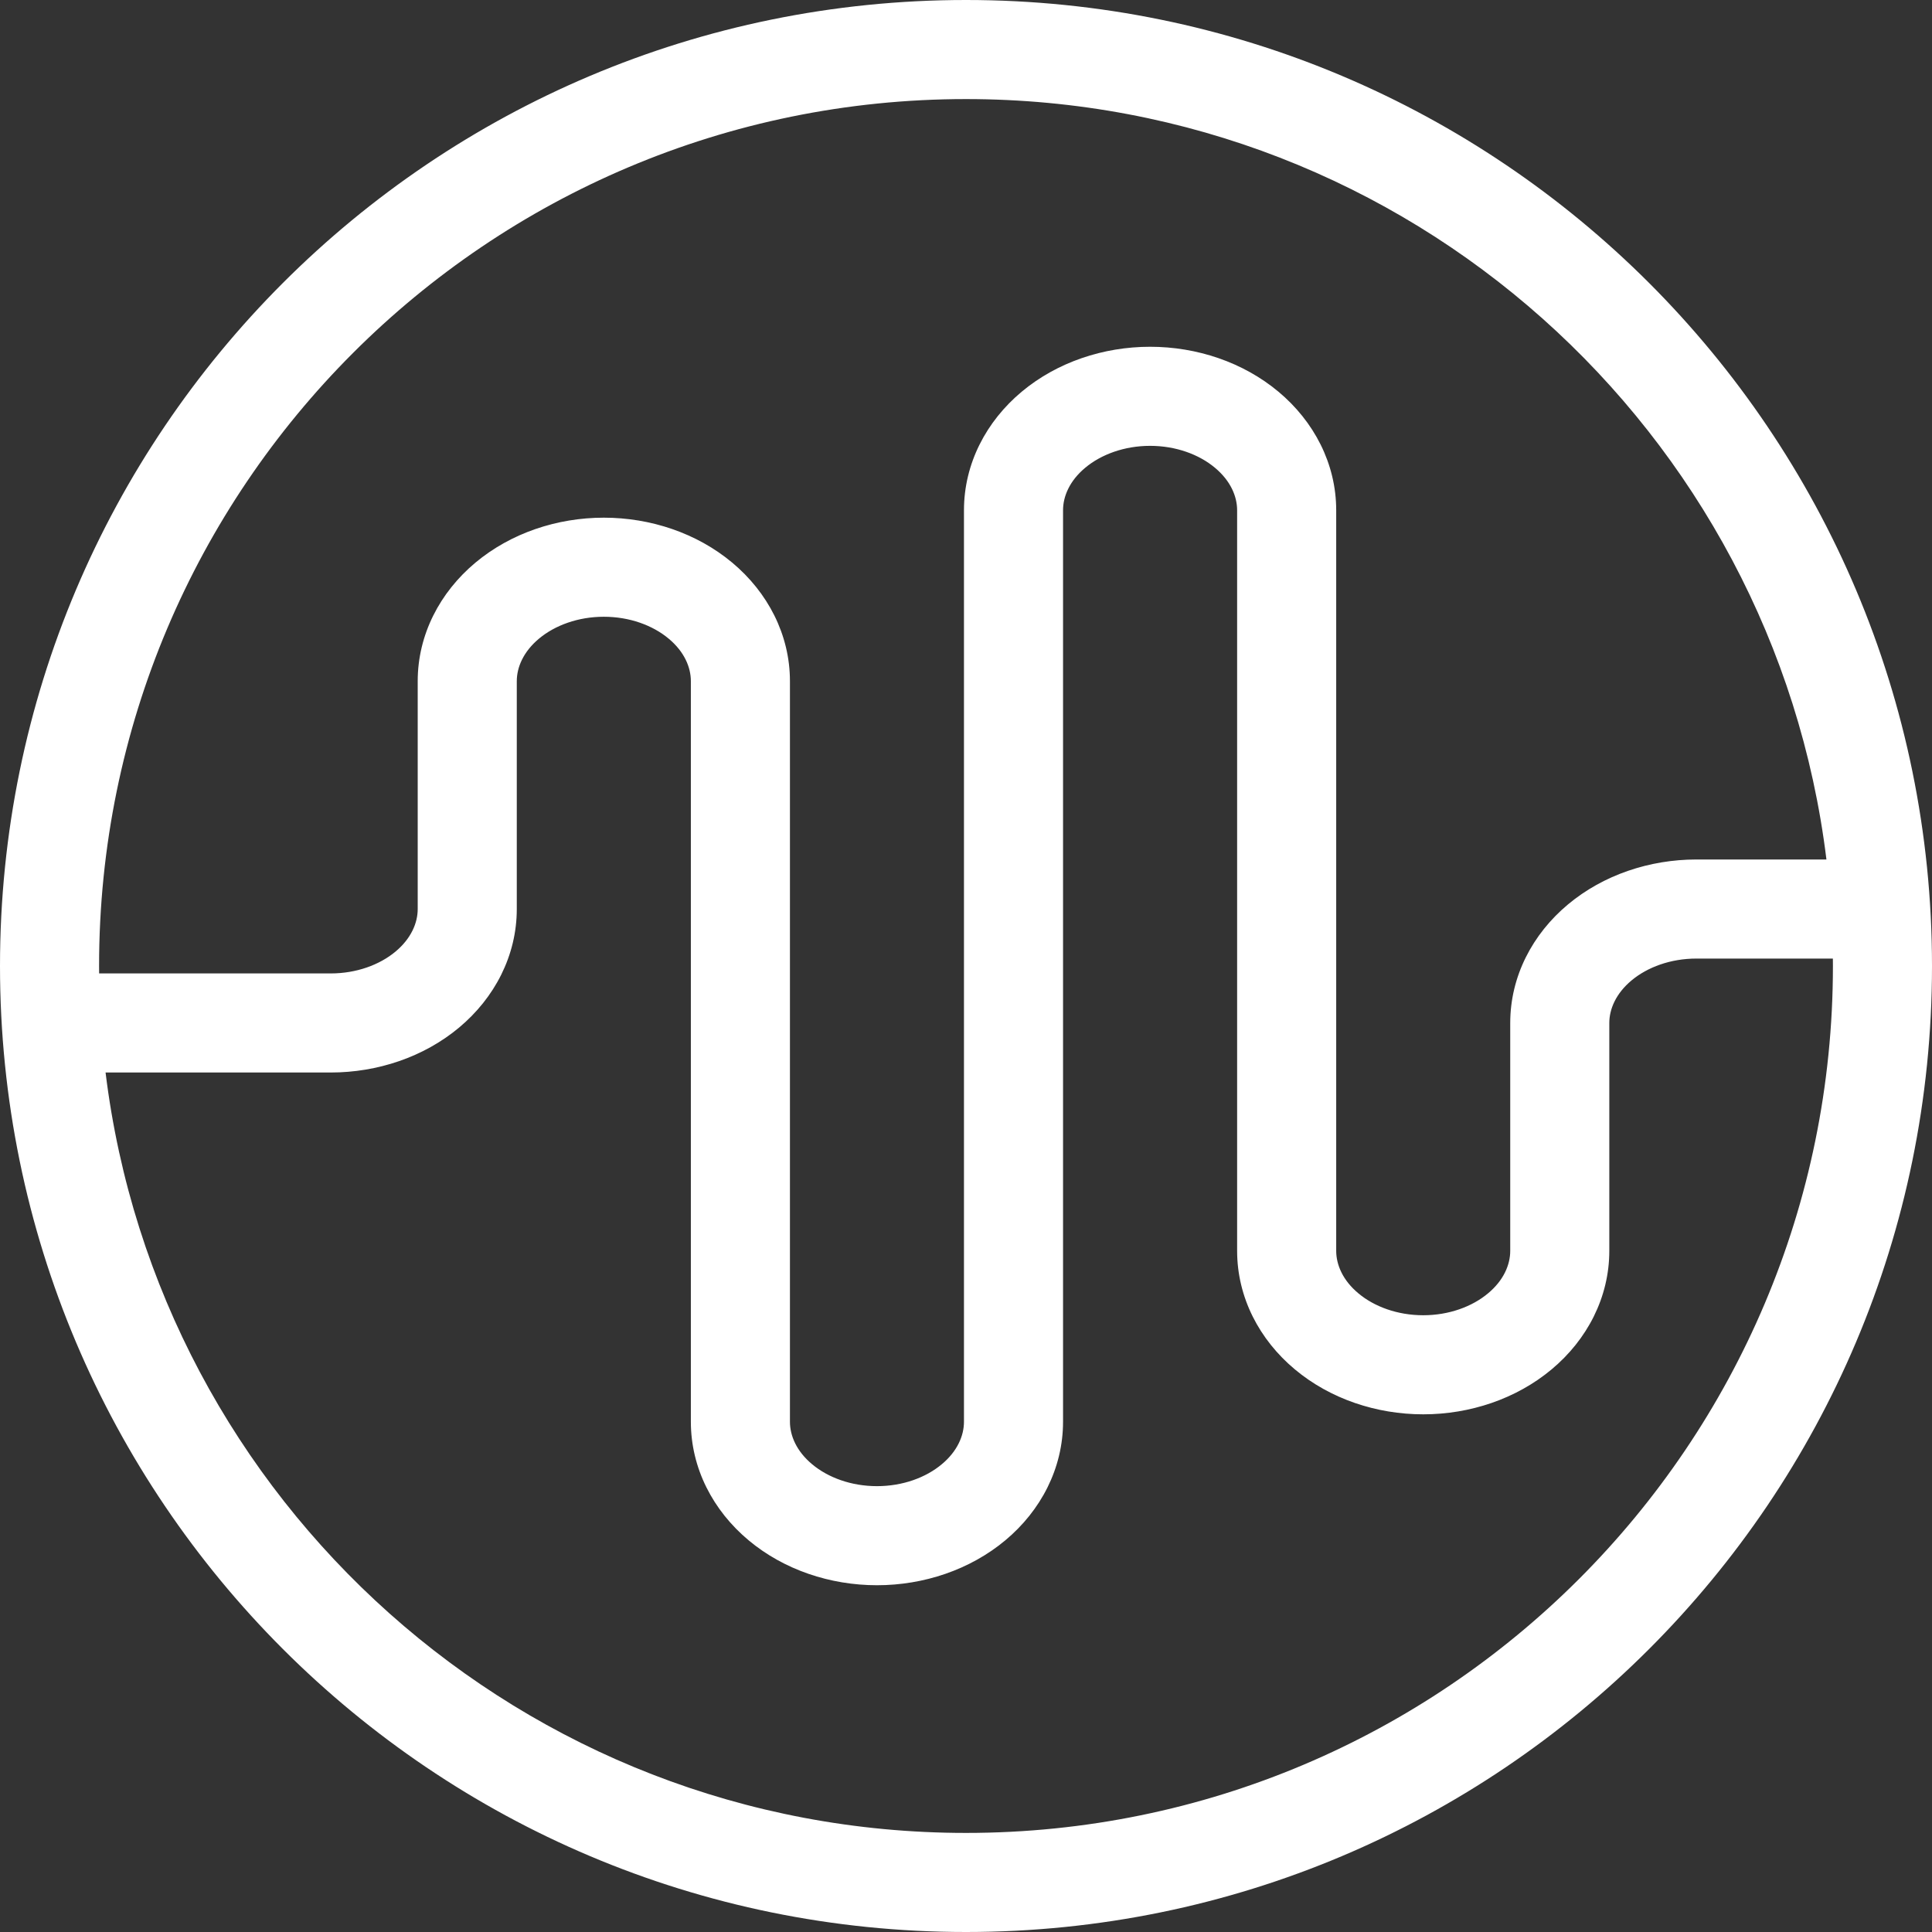 <svg width="39" height="39" viewBox="0 0 39 39" fill="#fff" xmlns="http://www.w3.org/2000/svg">
<rect x="0" y="0" width="39" height="39" fill="#333333" stroke="none"/>
<path fill-rule="evenodd" clip-rule="evenodd" d="M39 19.5C39 30.27 30.27 39 19.5 39C8.73 39 0 30.27 0 19.5C0 8.73 8.73 0 19.5 0C30.27 0 39 8.73 39 19.5ZM37 19.5C37 29.165 29.165 37 19.5 37C10.563 37 3.191 30.301 2.131 21.65H6.676C7.619 21.65 8.553 21.339 9.266 20.744C9.984 20.145 10.432 19.29 10.432 18.35V13.75C10.432 13.47 10.565 13.155 10.88 12.892C11.202 12.623 11.671 12.45 12.189 12.45C12.708 12.45 13.177 12.623 13.498 12.892C13.814 13.155 13.946 13.47 13.946 13.75V28.7C13.946 29.64 14.395 30.495 15.113 31.094C15.825 31.689 16.759 32 17.703 32C18.646 32 19.58 31.689 20.293 31.094C21.011 30.495 21.459 29.64 21.459 28.7V10.3C21.459 10.02 21.591 9.705 21.907 9.442C22.229 9.173 22.698 9 23.216 9C23.735 9 24.204 9.173 24.525 9.442C24.841 9.705 24.973 10.02 24.973 10.3V25.25C24.973 26.19 25.422 27.045 26.14 27.644C26.852 28.239 27.786 28.55 28.73 28.55C29.673 28.55 30.607 28.239 31.32 27.644C32.038 27.045 32.486 26.19 32.486 25.25V20.65C32.486 20.37 32.619 20.055 32.935 19.791C33.256 19.523 33.725 19.35 34.243 19.35H36.999C37 19.4 37 19.45 37 19.5ZM36.869 17.35H34.243C33.3 17.35 32.366 17.661 31.653 18.256C30.935 18.855 30.486 19.71 30.486 20.65V25.25C30.486 25.53 30.354 25.845 30.038 26.108C29.717 26.377 29.248 26.55 28.73 26.55C28.211 26.55 27.742 26.377 27.421 26.108C27.105 25.845 26.973 25.53 26.973 25.25V10.3C26.973 9.36 26.524 8.505 25.806 7.906C25.093 7.311 24.16 7 23.216 7C22.273 7 21.339 7.311 20.626 7.906C19.908 8.505 19.459 9.36 19.459 10.3V28.7C19.459 28.98 19.327 29.295 19.011 29.558C18.69 29.827 18.221 30 17.703 30C17.184 30 16.715 29.827 16.394 29.558C16.078 29.295 15.946 28.98 15.946 28.7V13.75C15.946 12.81 15.497 11.955 14.779 11.356C14.066 10.761 13.133 10.45 12.189 10.45C11.245 10.45 10.312 10.761 9.599 11.356C8.881 11.955 8.432 12.81 8.432 13.75V18.35C8.432 18.63 8.3 18.945 7.984 19.209C7.663 19.477 7.194 19.65 6.676 19.65H2.001C2 19.6 2 19.55 2 19.5C2 9.835 9.835 2 19.5 2C28.437 2 35.809 8.699 36.869 17.35Z" fill="#fff"/>
</svg>
